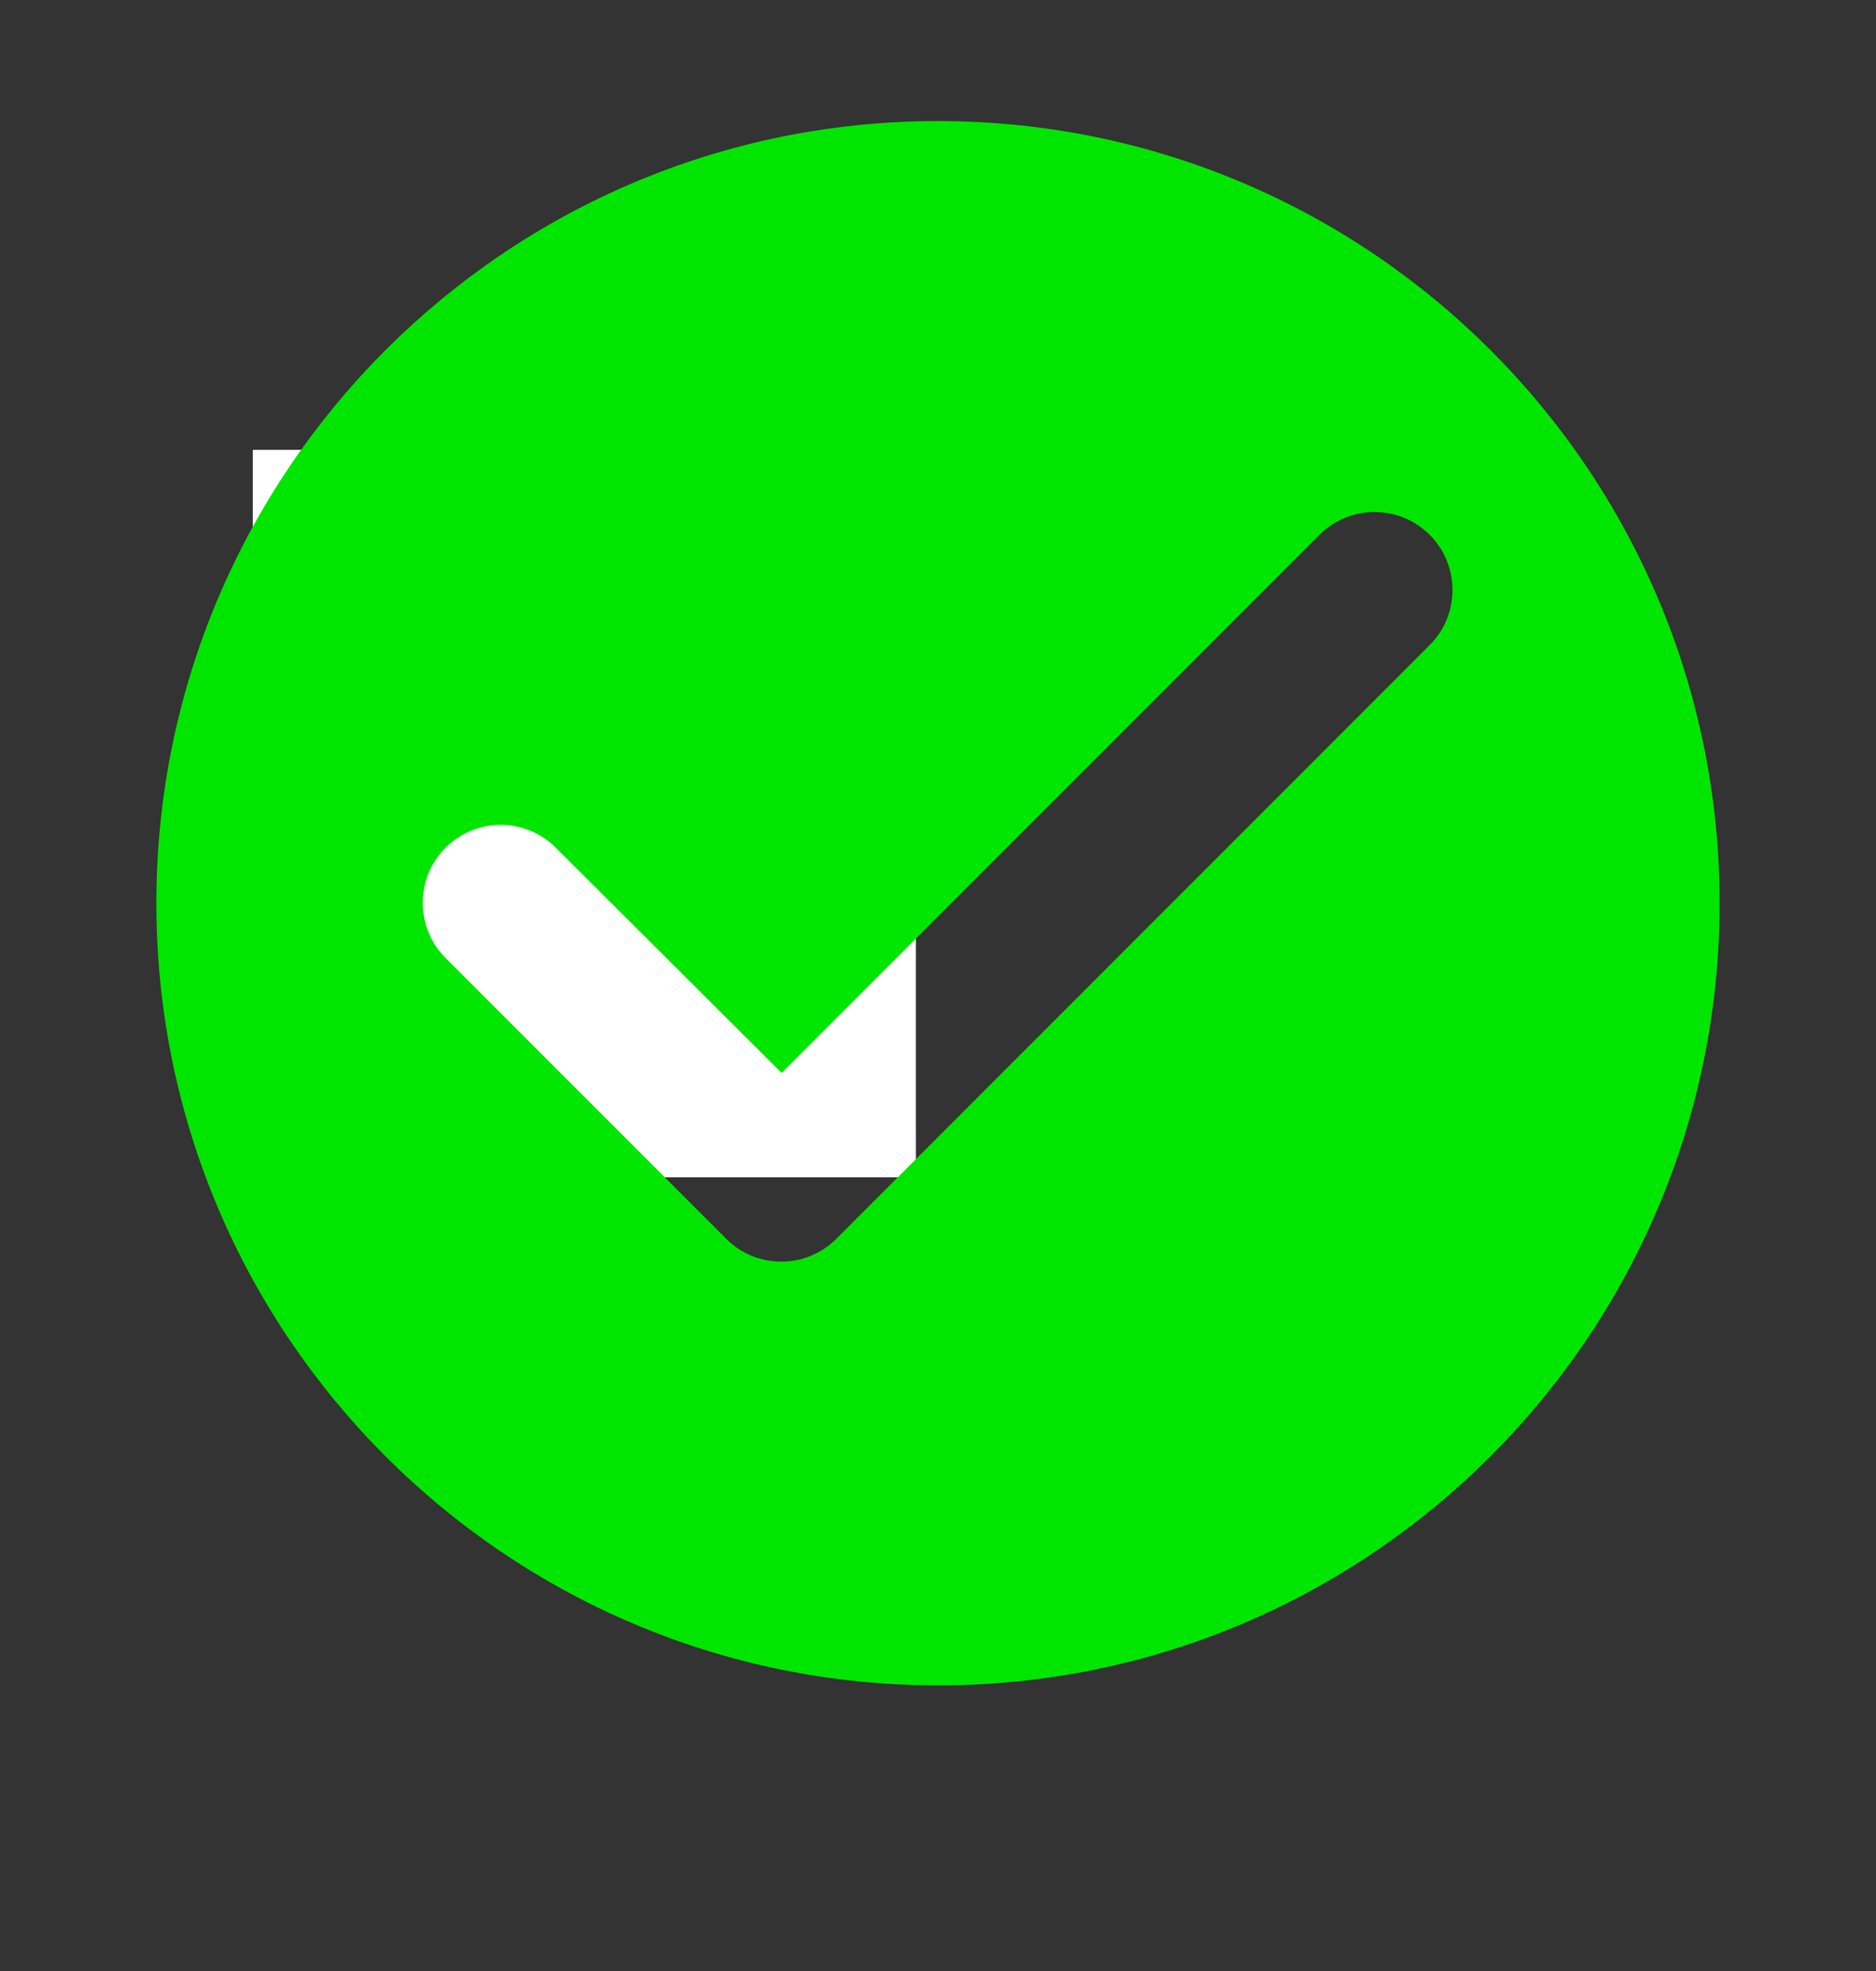 <?xml version="1.0" encoding="UTF-8"?> <svg xmlns="http://www.w3.org/2000/svg" width="20" height="21" viewBox="0 0 20 21" fill="none"><rect x="0" y="0" width="20" height="21" fill="#333333" stroke="none"/> <rect x="2.695" y="4.793" width="7.069" height="7.751" fill="white"></rect> <path d="M10 1.29C5.4 1.29 1.667 5.023 1.667 9.623C1.667 14.223 5.4 17.957 10 17.957C14.6 17.957 18.333 14.223 18.333 9.623C18.333 5.023 14.6 1.29 10 1.29ZM7.742 13.198L4.75 10.207C4.673 10.13 4.612 10.038 4.57 9.937C4.528 9.836 4.507 9.728 4.507 9.619C4.507 9.51 4.528 9.402 4.57 9.301C4.612 9.2 4.673 9.109 4.75 9.032C4.827 8.955 4.919 8.893 5.02 8.852C5.12 8.81 5.228 8.788 5.338 8.788C5.447 8.788 5.555 8.81 5.655 8.852C5.756 8.893 5.848 8.955 5.925 9.032L8.333 11.432L14.067 5.698C14.223 5.543 14.434 5.455 14.654 5.455C14.874 5.455 15.086 5.543 15.242 5.698C15.398 5.854 15.485 6.066 15.485 6.286C15.485 6.506 15.398 6.718 15.242 6.873L8.917 13.198C8.84 13.276 8.748 13.337 8.647 13.379C8.546 13.421 8.438 13.442 8.329 13.442C8.22 13.442 8.112 13.421 8.011 13.379C7.91 13.337 7.819 13.276 7.742 13.198Z" fill="#00E600"></path> </svg> 